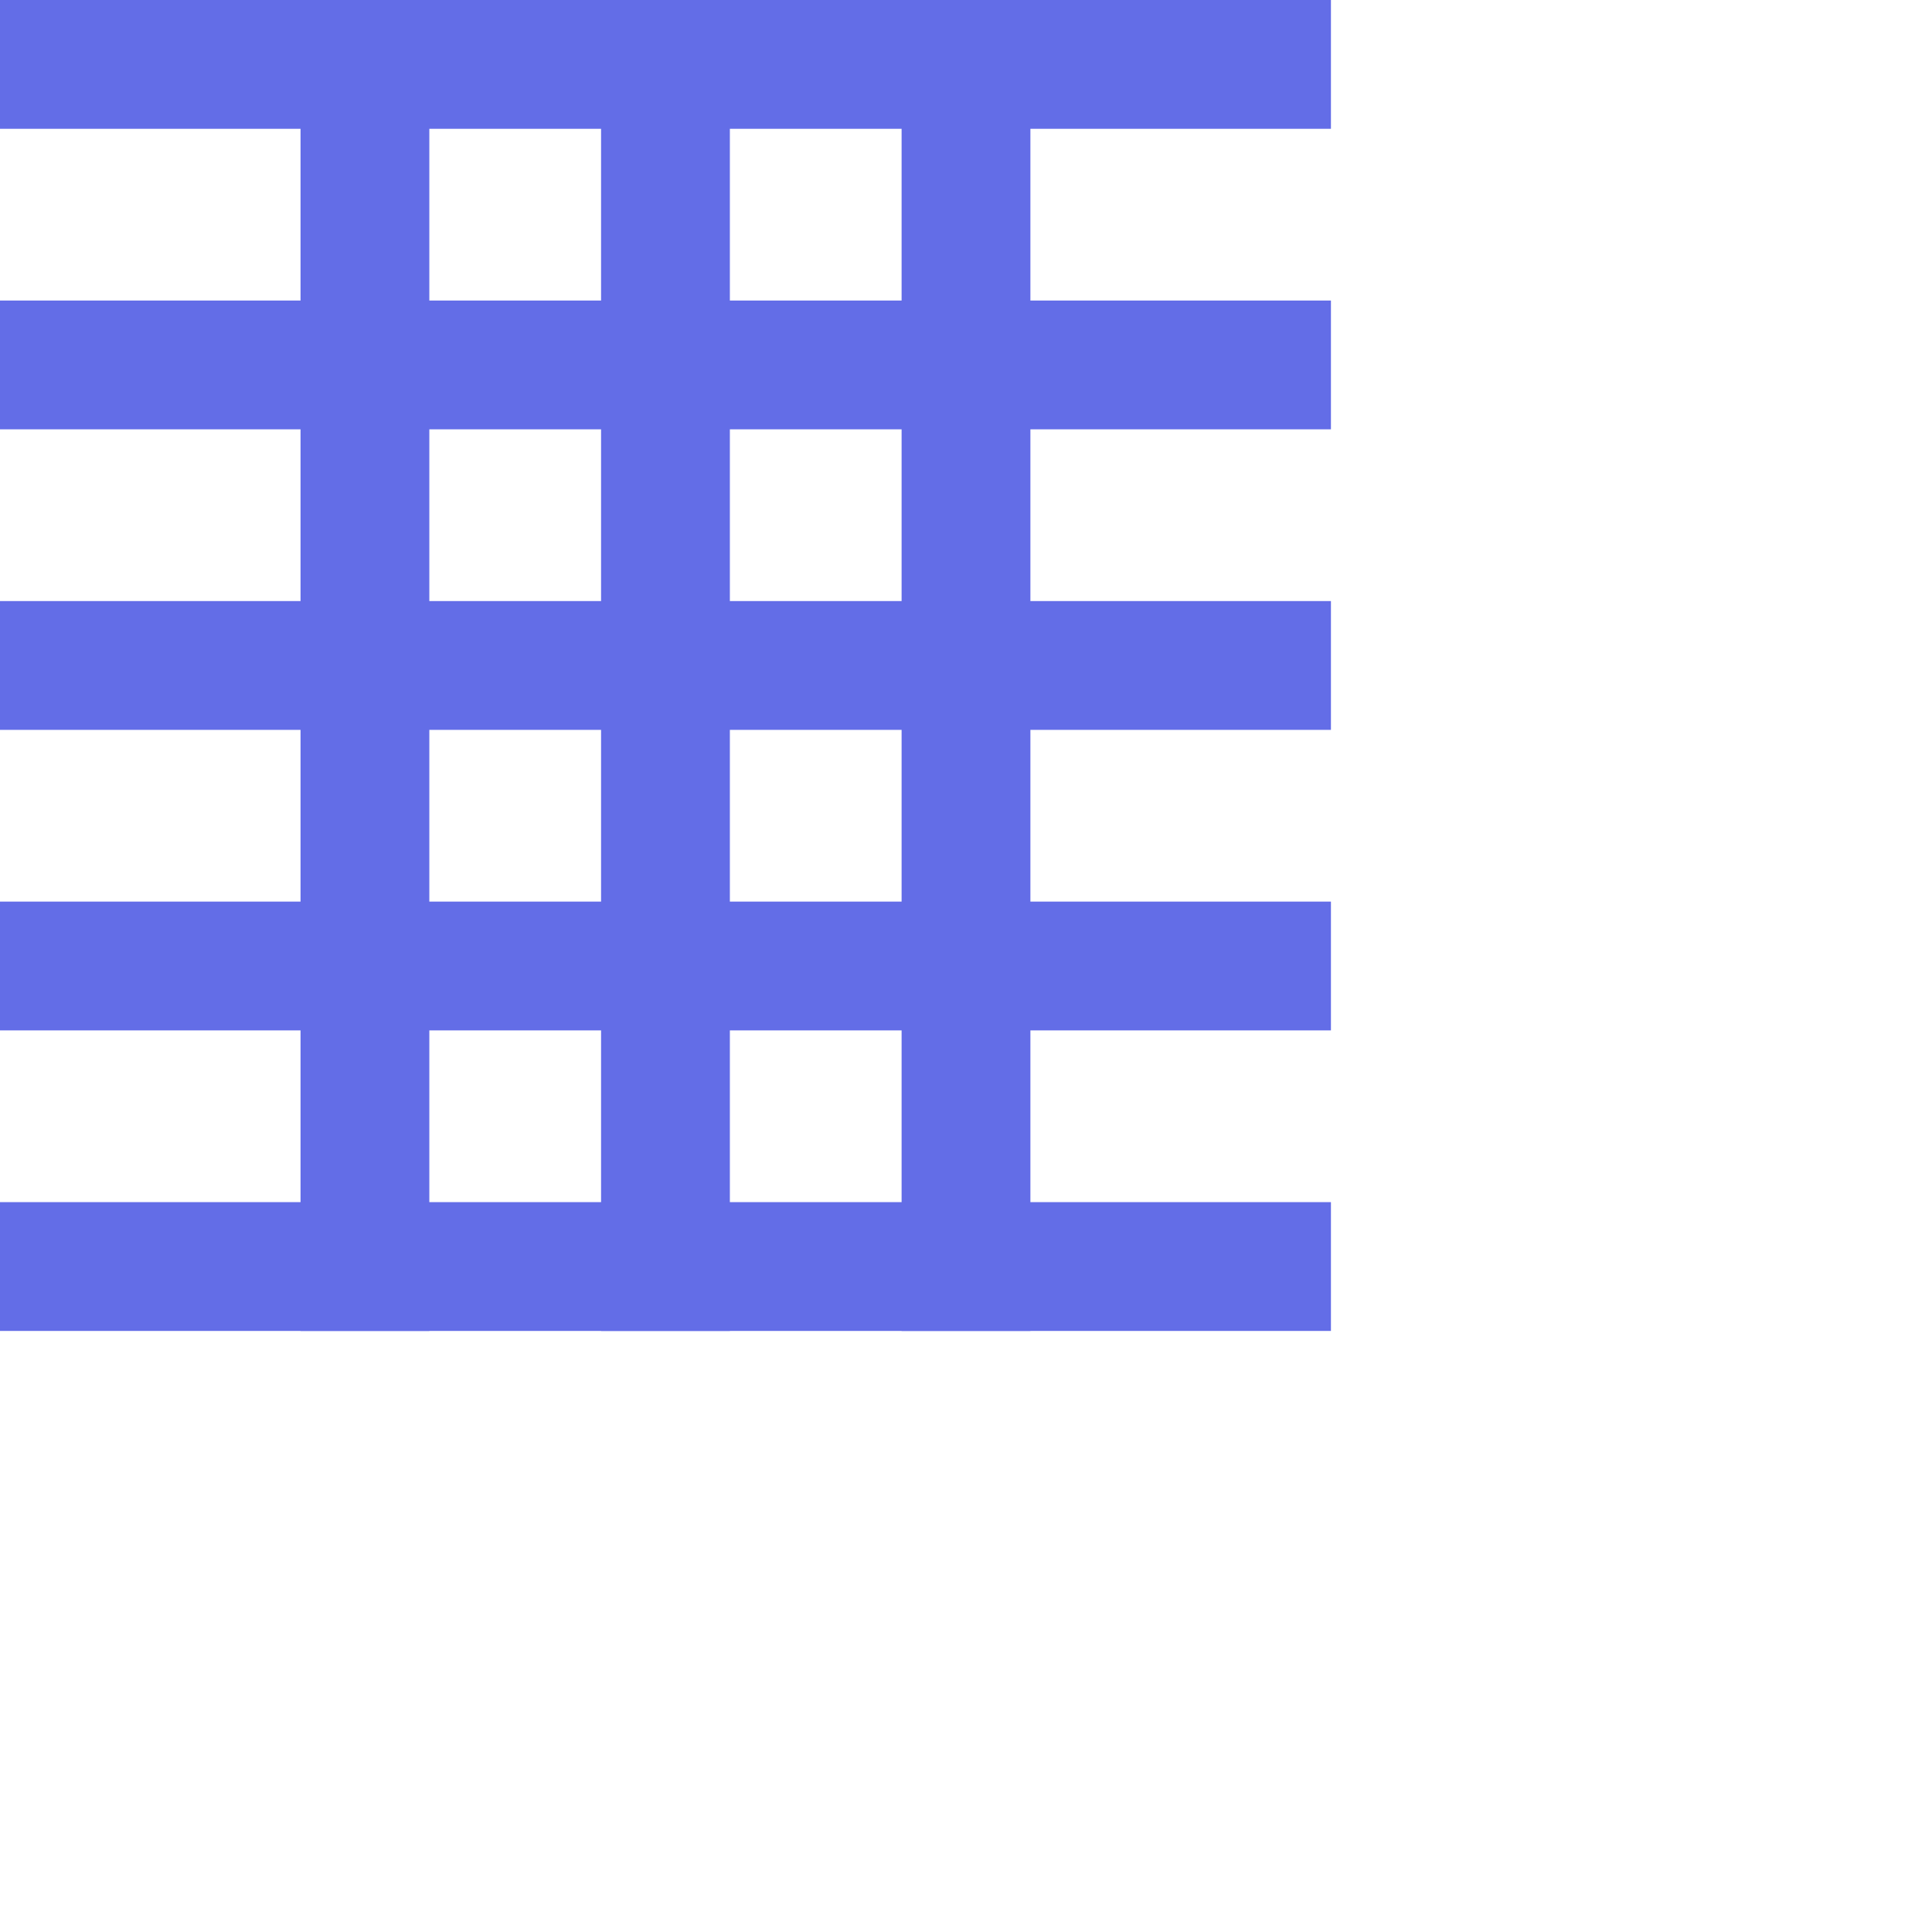 <svg width="45" height="45" viewBox="0 0 45 45" fill="none" xmlns="http://www.w3.org/2000/svg">
<g clip-path="url(#clip0_1554_48)">
<path d="M10 31H7V0H10V31Z" fill="#636DE7"/>
<path d="M17 31H14V0H17V31Z" fill="#636DE7"/>
<path d="M24 31H21V0H24V31Z" fill="#636DE7"/>
<path d="M31 28L31 31L-5.96045e-08 31L-1.85707e-07 28L31 28Z" fill="#636DE7"/>
<path d="M31 21L31 24L-5.96045e-08 24L-1.85707e-07 21L31 21Z" fill="#636DE7"/>
<path d="M31 14L31 17L-5.96045e-08 17L-1.85707e-07 14L31 14Z" fill="#636DE7"/>
<path d="M31 7L31 10L-5.96045e-08 10L-1.85707e-07 7L31 7Z" fill="#636DE7"/>
<path d="M31 -1.2517e-06L31 3L-5.96045e-08 3L-1.85707e-07 5.13638e-08L31 -1.2517e-06Z" fill="#636DE7"/>
</g>
<defs>
<clipPath id="clip0_1554_48">
<rect width="45" height="45" fill="white"/>
</clipPath>
</defs>
</svg>
